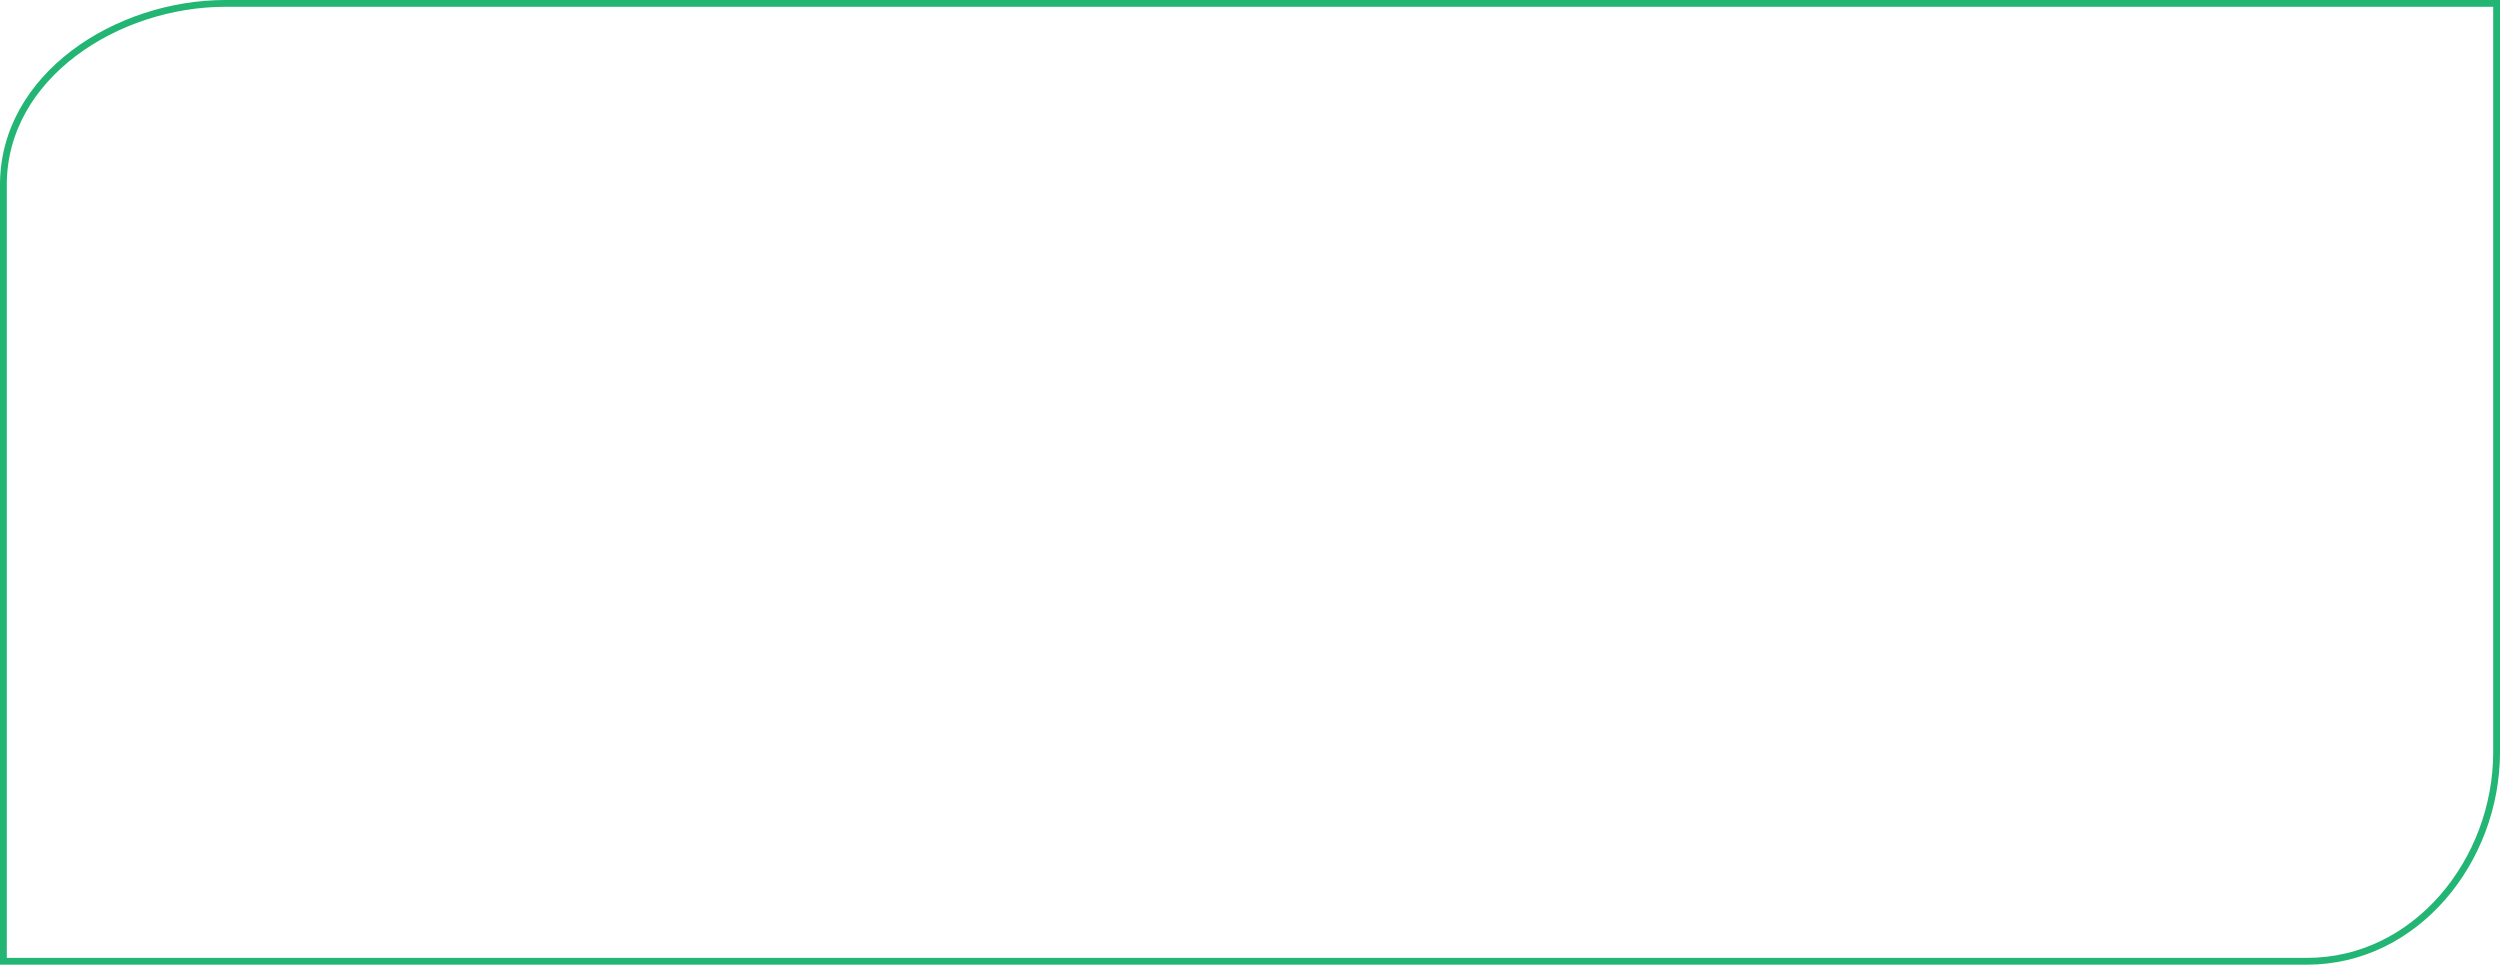 <!-- Generator: Adobe Illustrator 18.0.0, SVG Export Plug-In  -->
<svg version="1.1"
	 xmlns="http://www.w3.org/2000/svg" xmlns:xlink="http://www.w3.org/1999/xlink" xmlns:a="http://ns.adobe.com/AdobeSVGViewerExtensions/3.0/"
	 x="0px" y="0px" width="368px" height="142px" viewBox="0 0 368 142" style="enable-background:new 0 0 368 142;"
	 xml:space="preserve">
<style type="text/css">
	.st0{fill:none;stroke:#22B573;stroke-miterlimit:10;}
</style>
<defs>
</defs>
<path class="st0" d="M0.5,141.5V27.2c0-16,16.7-26.7,32.7-26.7h334.3v110.2c0,16-11.9,30.8-27.9,30.8H0.5z"/>
</svg>
